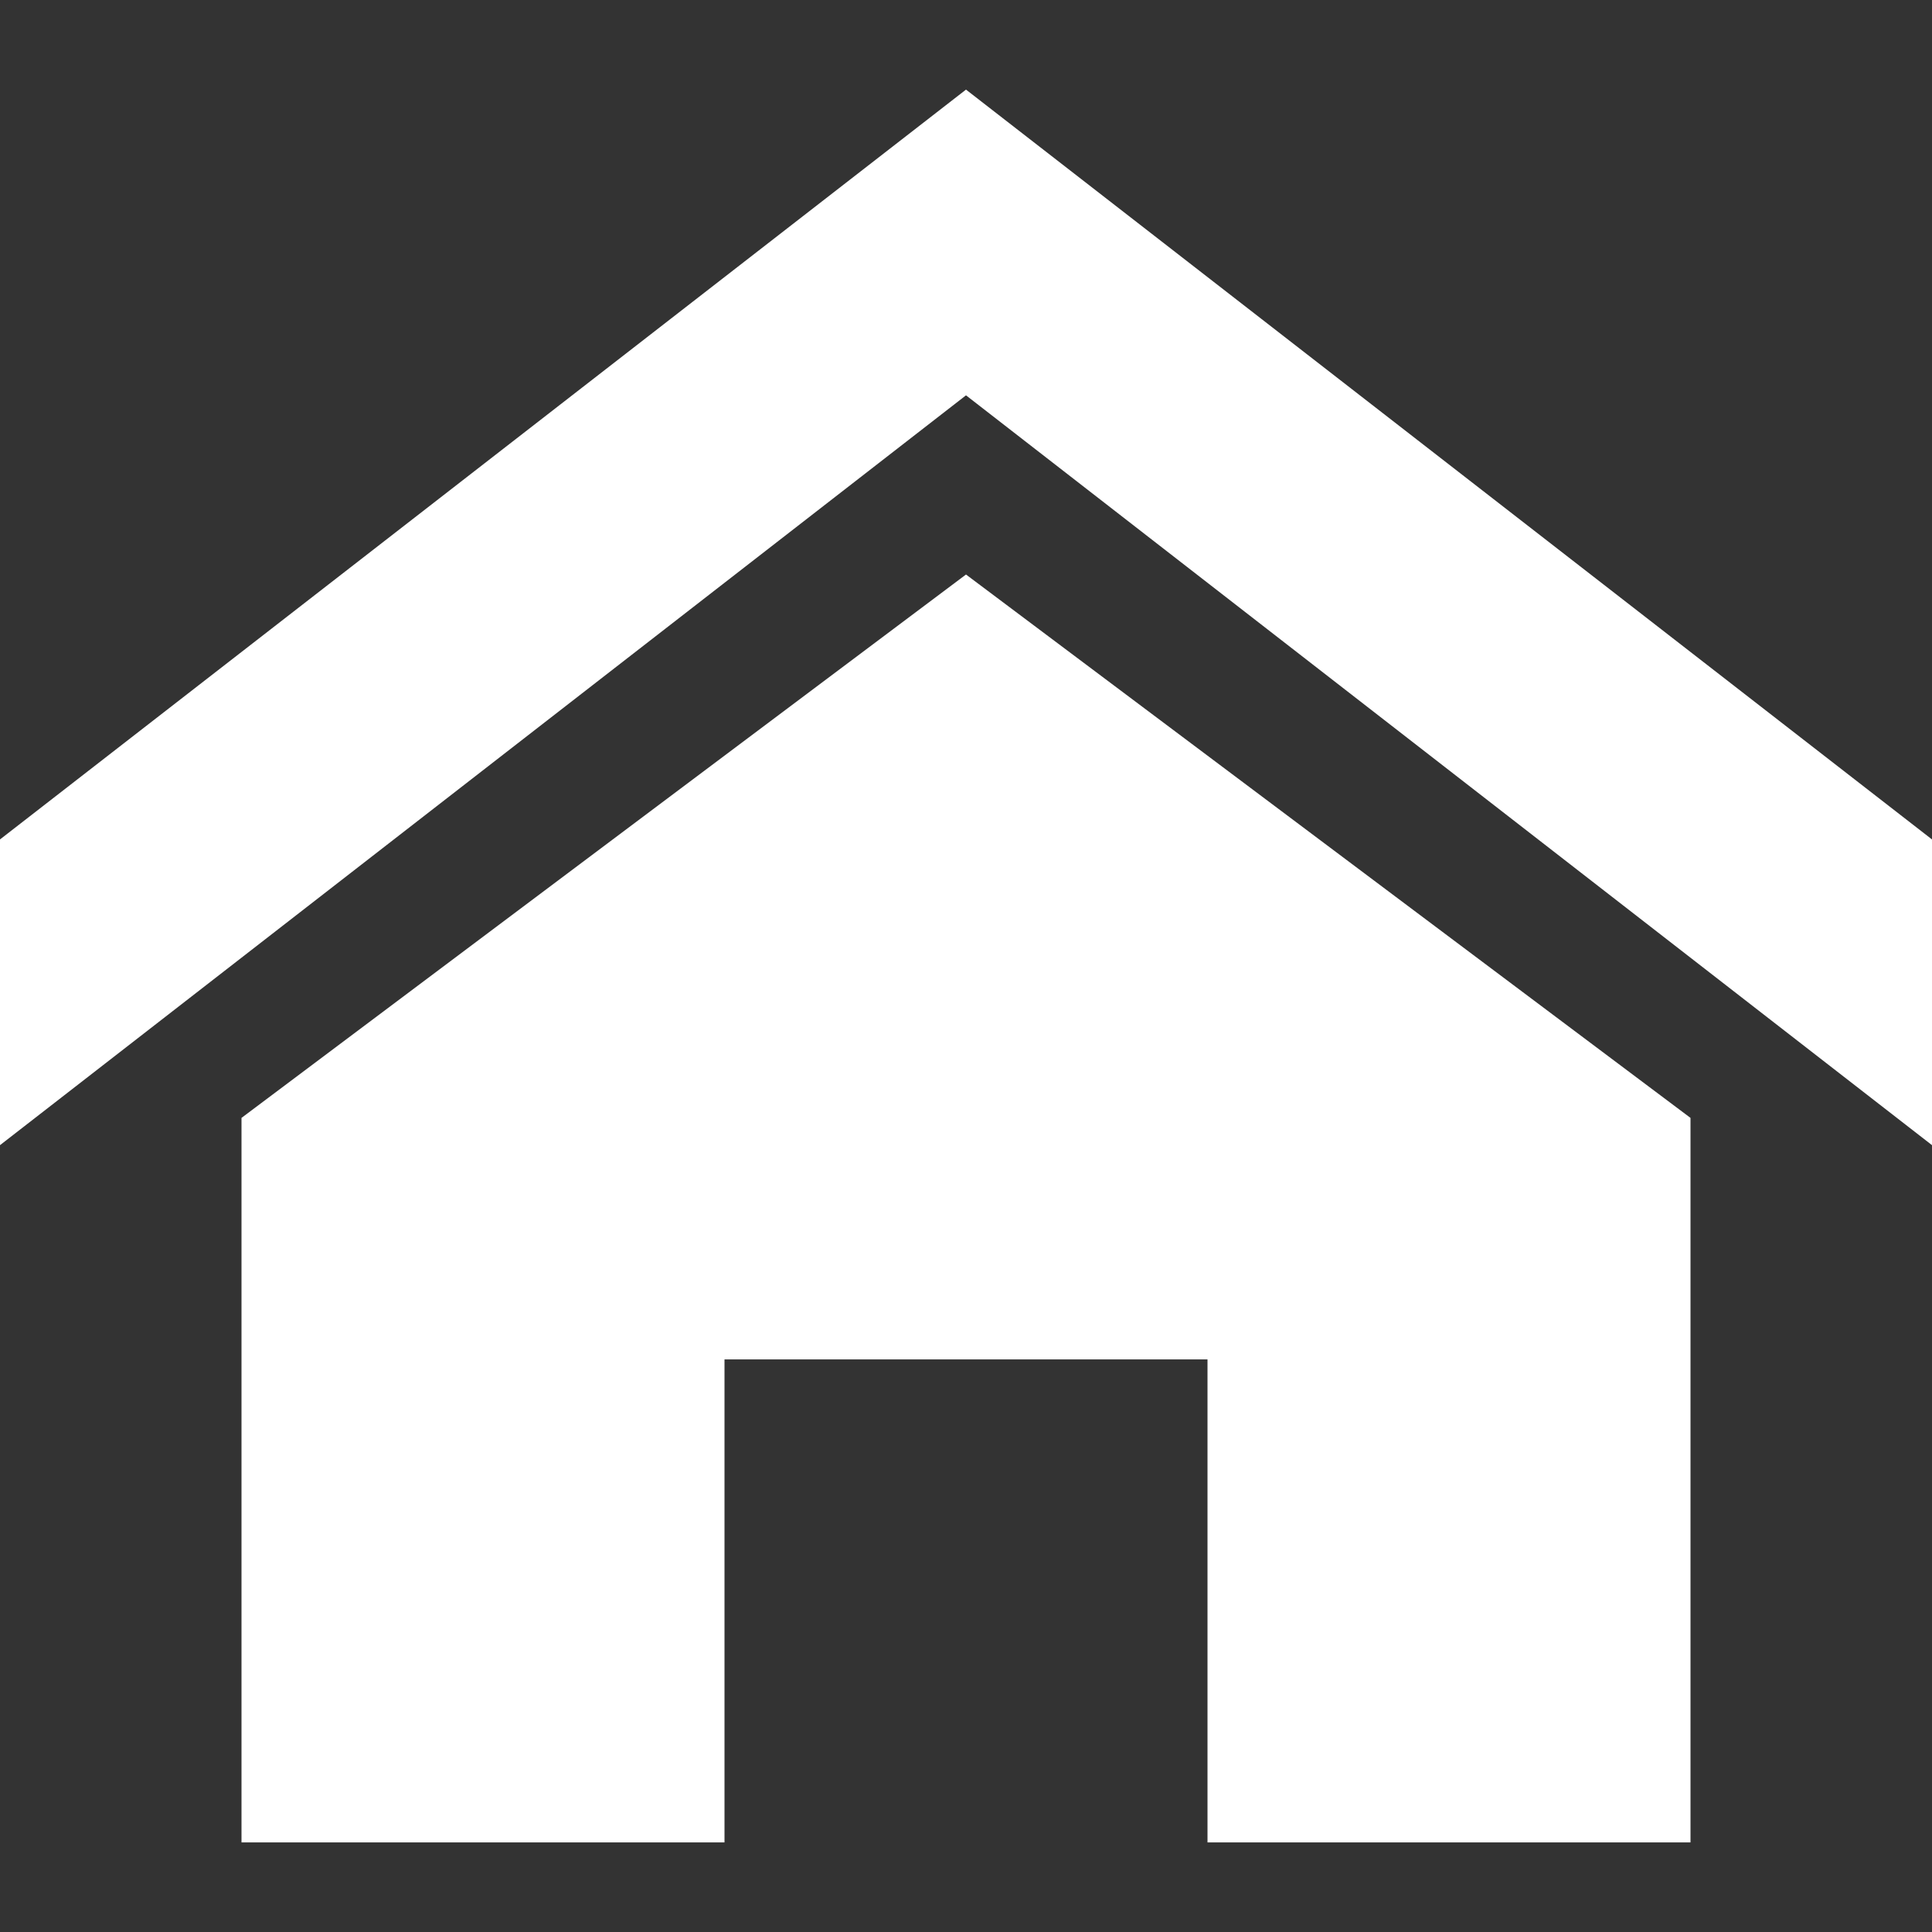 <?xml version="1.0" encoding="UTF-8"?> <svg xmlns="http://www.w3.org/2000/svg" width="160" height="160" viewBox="0 0 160 160" fill="none"><rect x="0" y="0" width="160" height="160" fill="#333333" stroke="none"/> <path d="M160 94.837L80 32.739L0 94.837V69.518L80 7.421L160 69.519V94.837ZM140 92.579V152.579H100V112.579H60V152.579H20V92.579L80 47.579L140 92.579Z" fill="white"></path> </svg> 